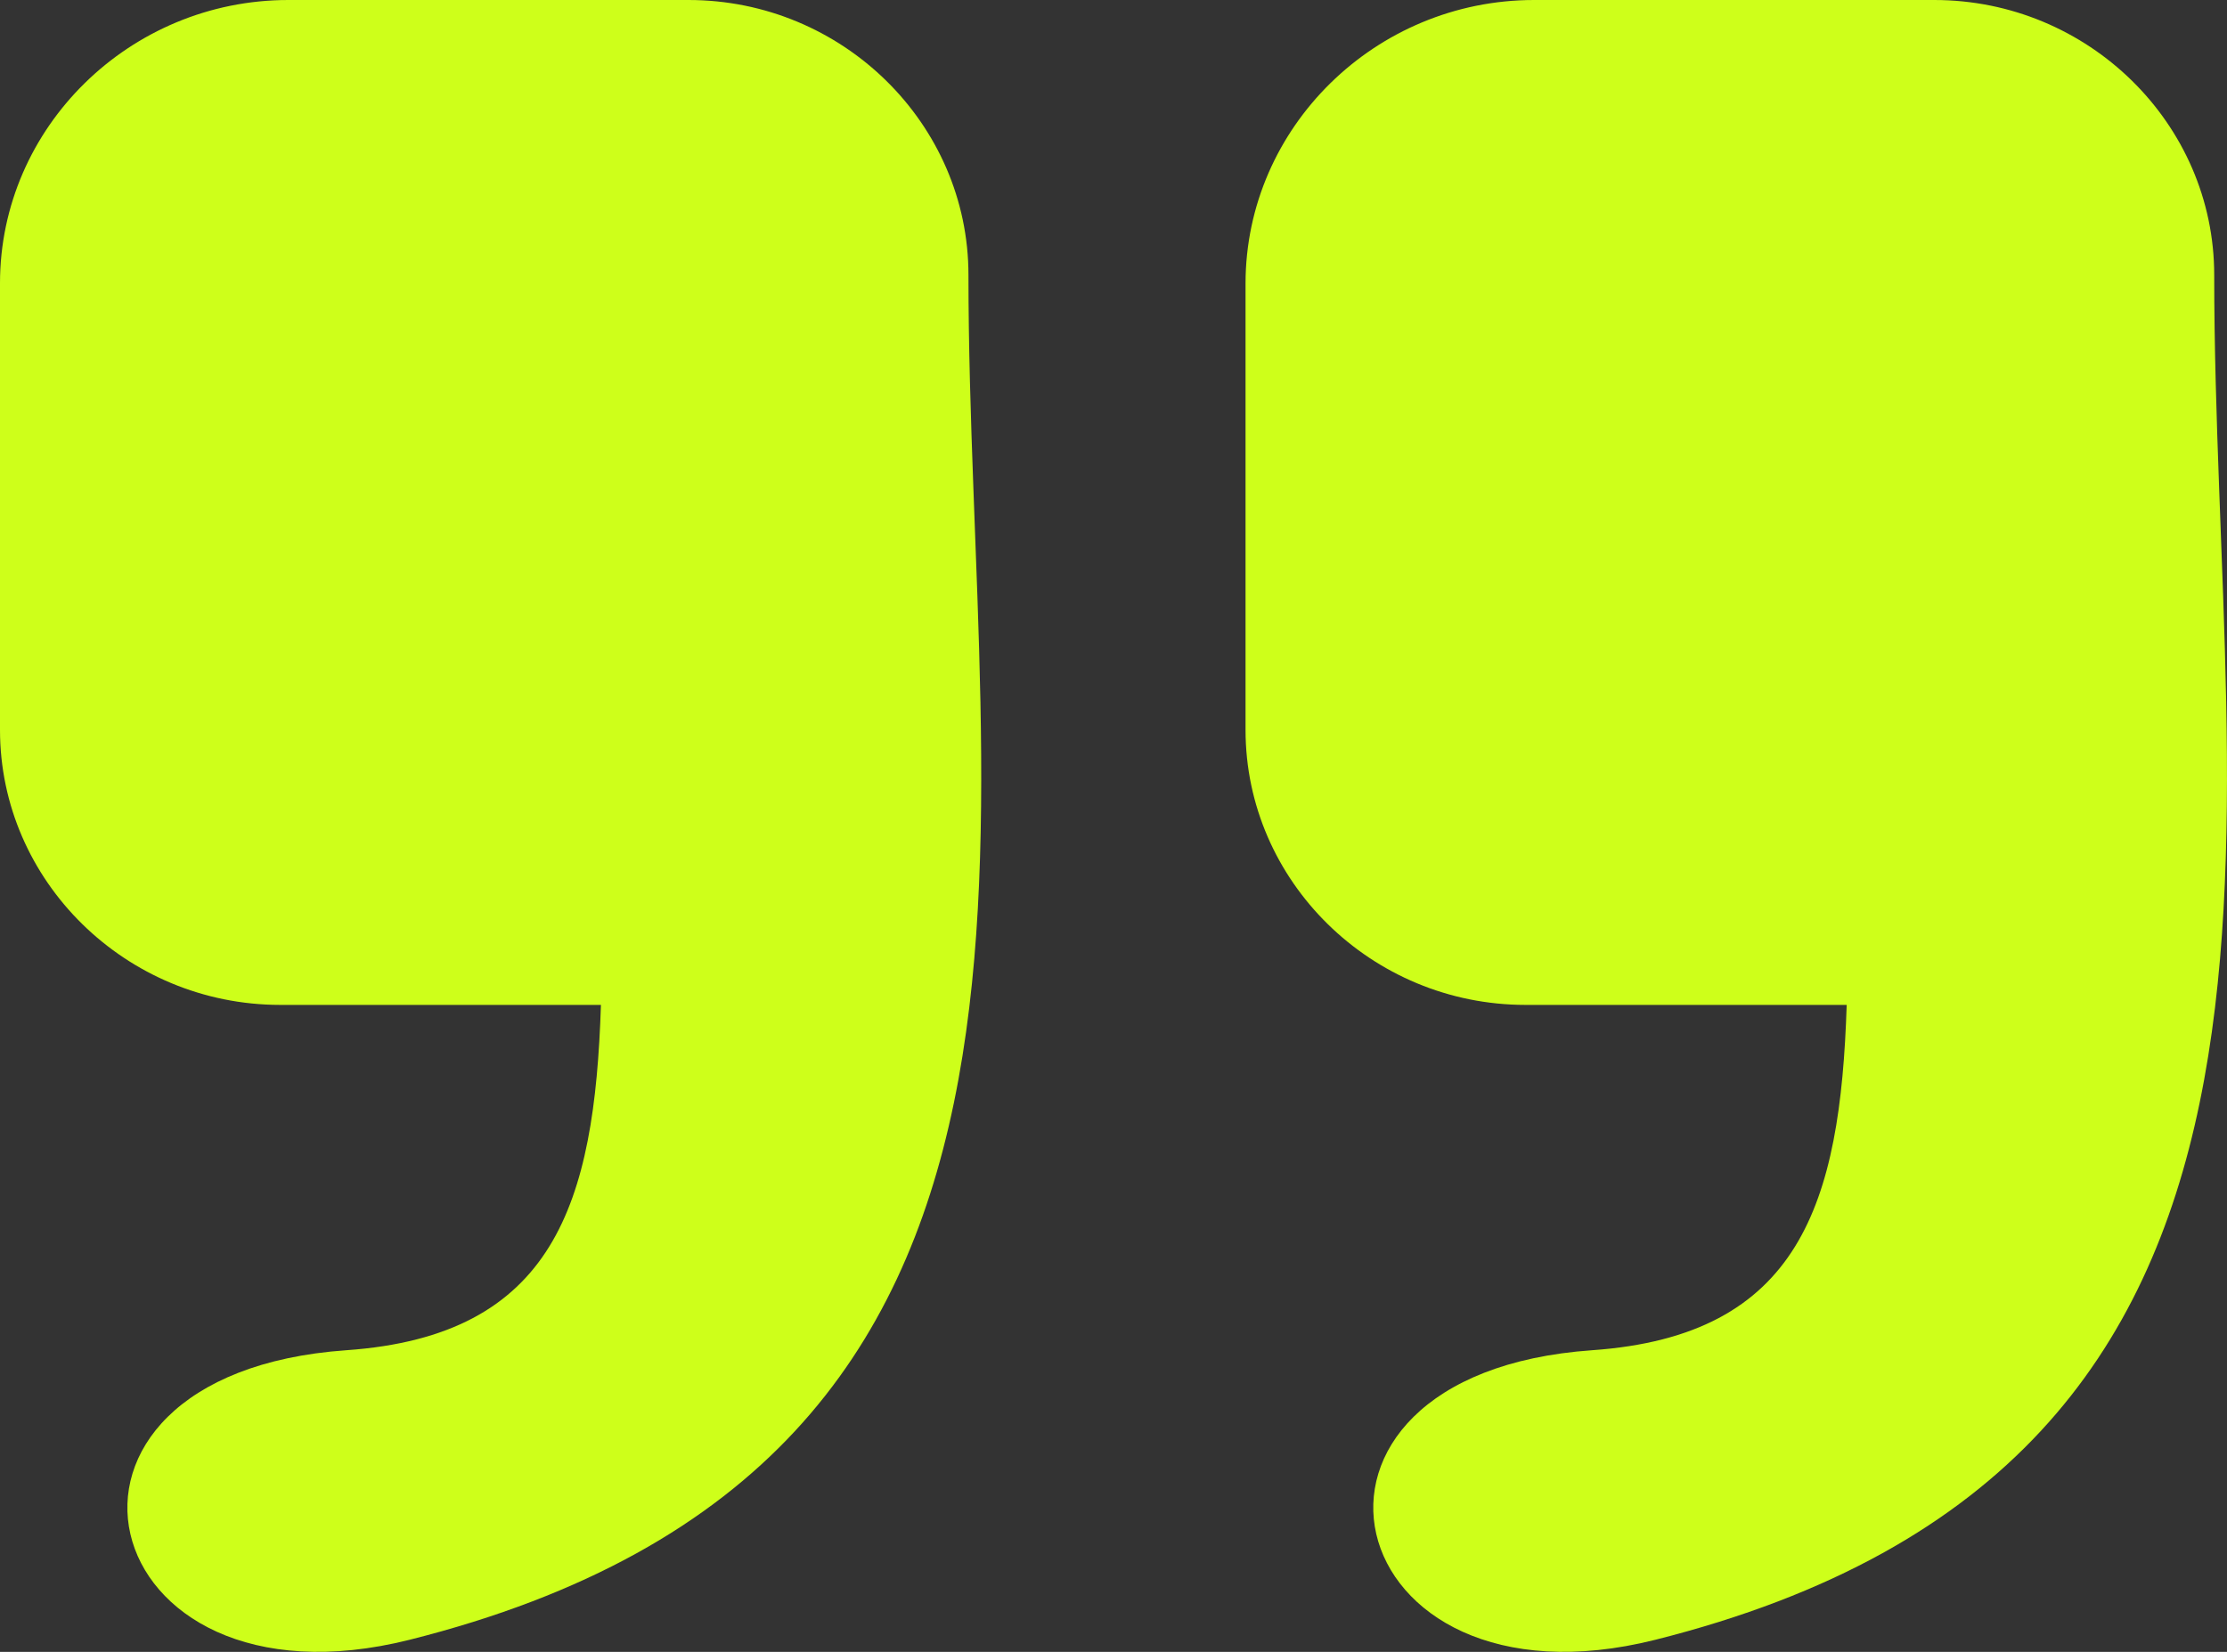 <svg width="31" height="23" viewBox="0 0 31 23" fill="none" xmlns="http://www.w3.org/2000/svg">
<rect x="0" y="0" width="31" height="23" fill="#333333" stroke="none"/>
<path id="Vector" fill-rule="evenodd" clip-rule="evenodd" d="M4.014 0H9.584C11.728 0 13.481 1.722 13.481 3.829C13.481 11.707 15.532 20.361 5.701 22.832C1.246 23.95 0.086 19.132 4.823 18.8C7.712 18.597 8.277 16.763 8.365 13.992H3.898C1.753 13.99 0 12.267 0 10.163V3.943C0 1.774 1.806 0 4.014 0ZM21.355 0H26.925C29.069 0 30.822 1.722 30.822 3.829C30.822 11.707 32.873 20.361 23.042 22.832C18.59 23.95 17.429 19.132 22.164 18.8C25.053 18.597 25.618 16.763 25.706 13.992H21.236C19.092 13.992 17.338 12.27 17.338 10.163V3.943C17.341 1.774 19.147 0 21.355 0Z" fill="#CEFF1A"/>
</svg>
